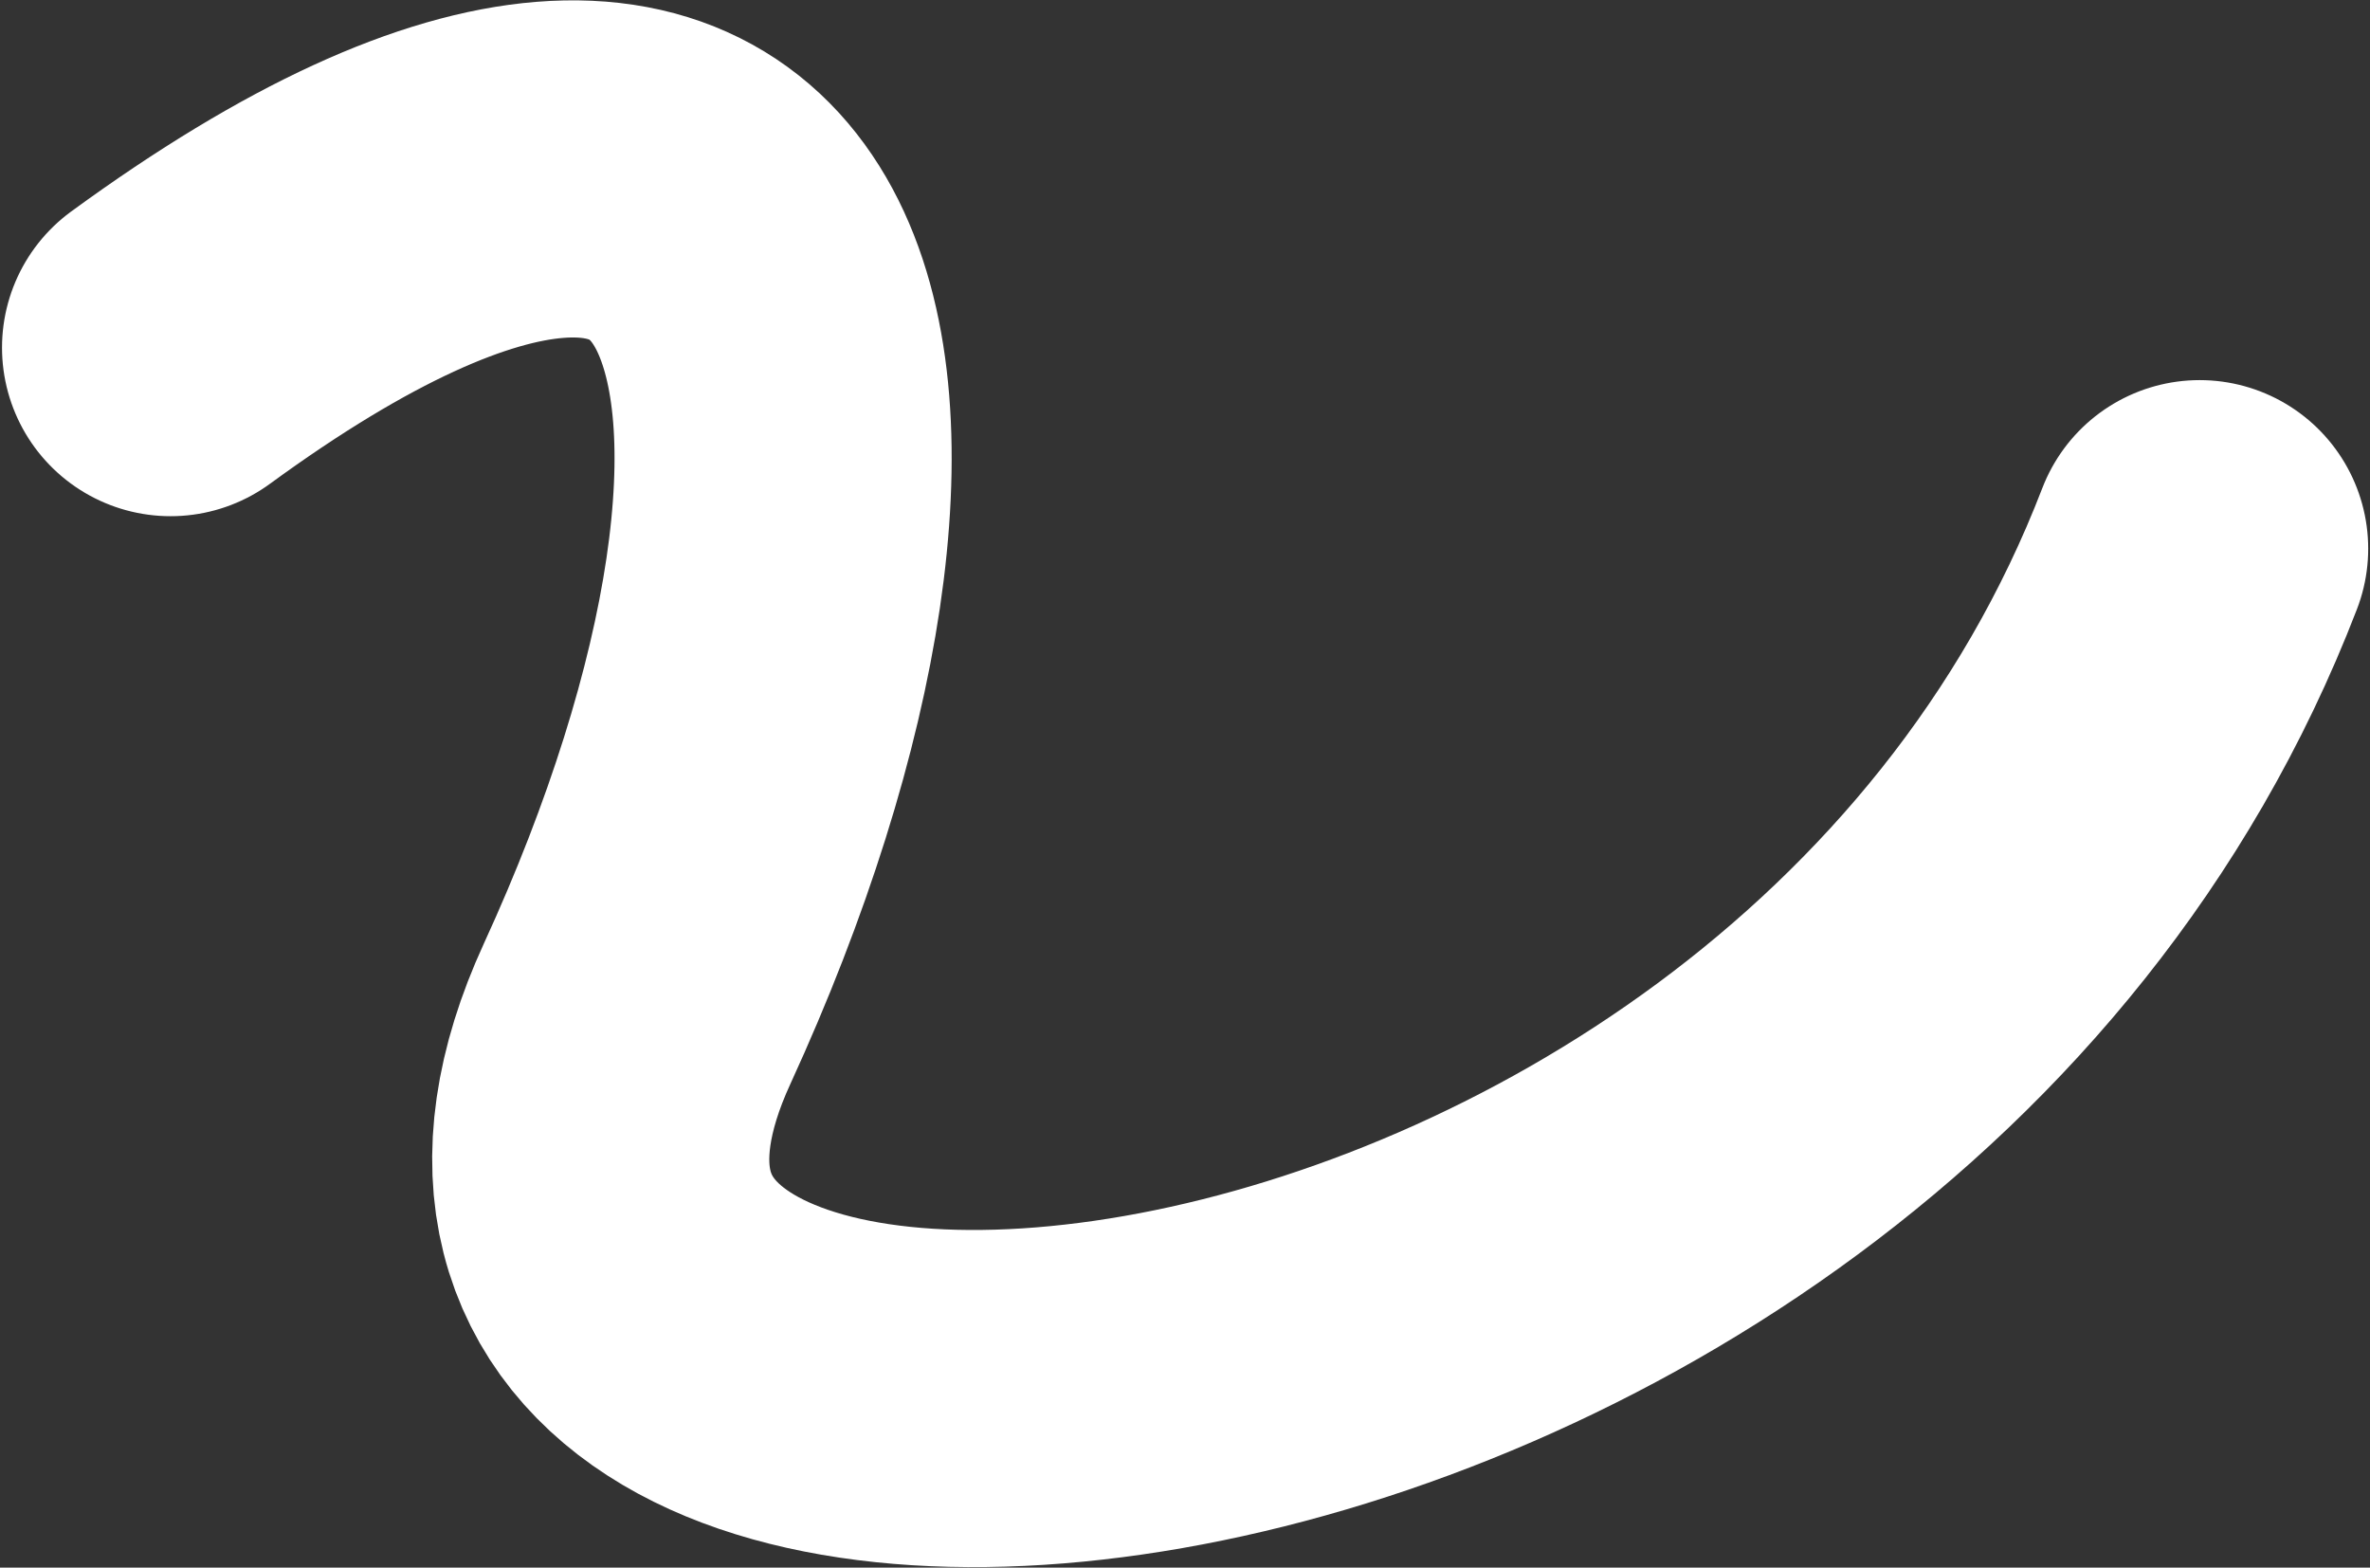 <?xml version="1.0" encoding="UTF-8"?> <svg xmlns="http://www.w3.org/2000/svg" width="703" height="465" viewBox="0 0 703 465" fill="none"><rect x="0" y="0" width="703" height="465" fill="#333333" stroke="none"/> <path d="M50.597 103.116C237.963 -33.747 273.463 116.753 188.963 300.751C104.463 484.749 541.328 451.391 652.463 162.749" stroke="white" stroke-width="100" stroke-linecap="round"></path> </svg> 